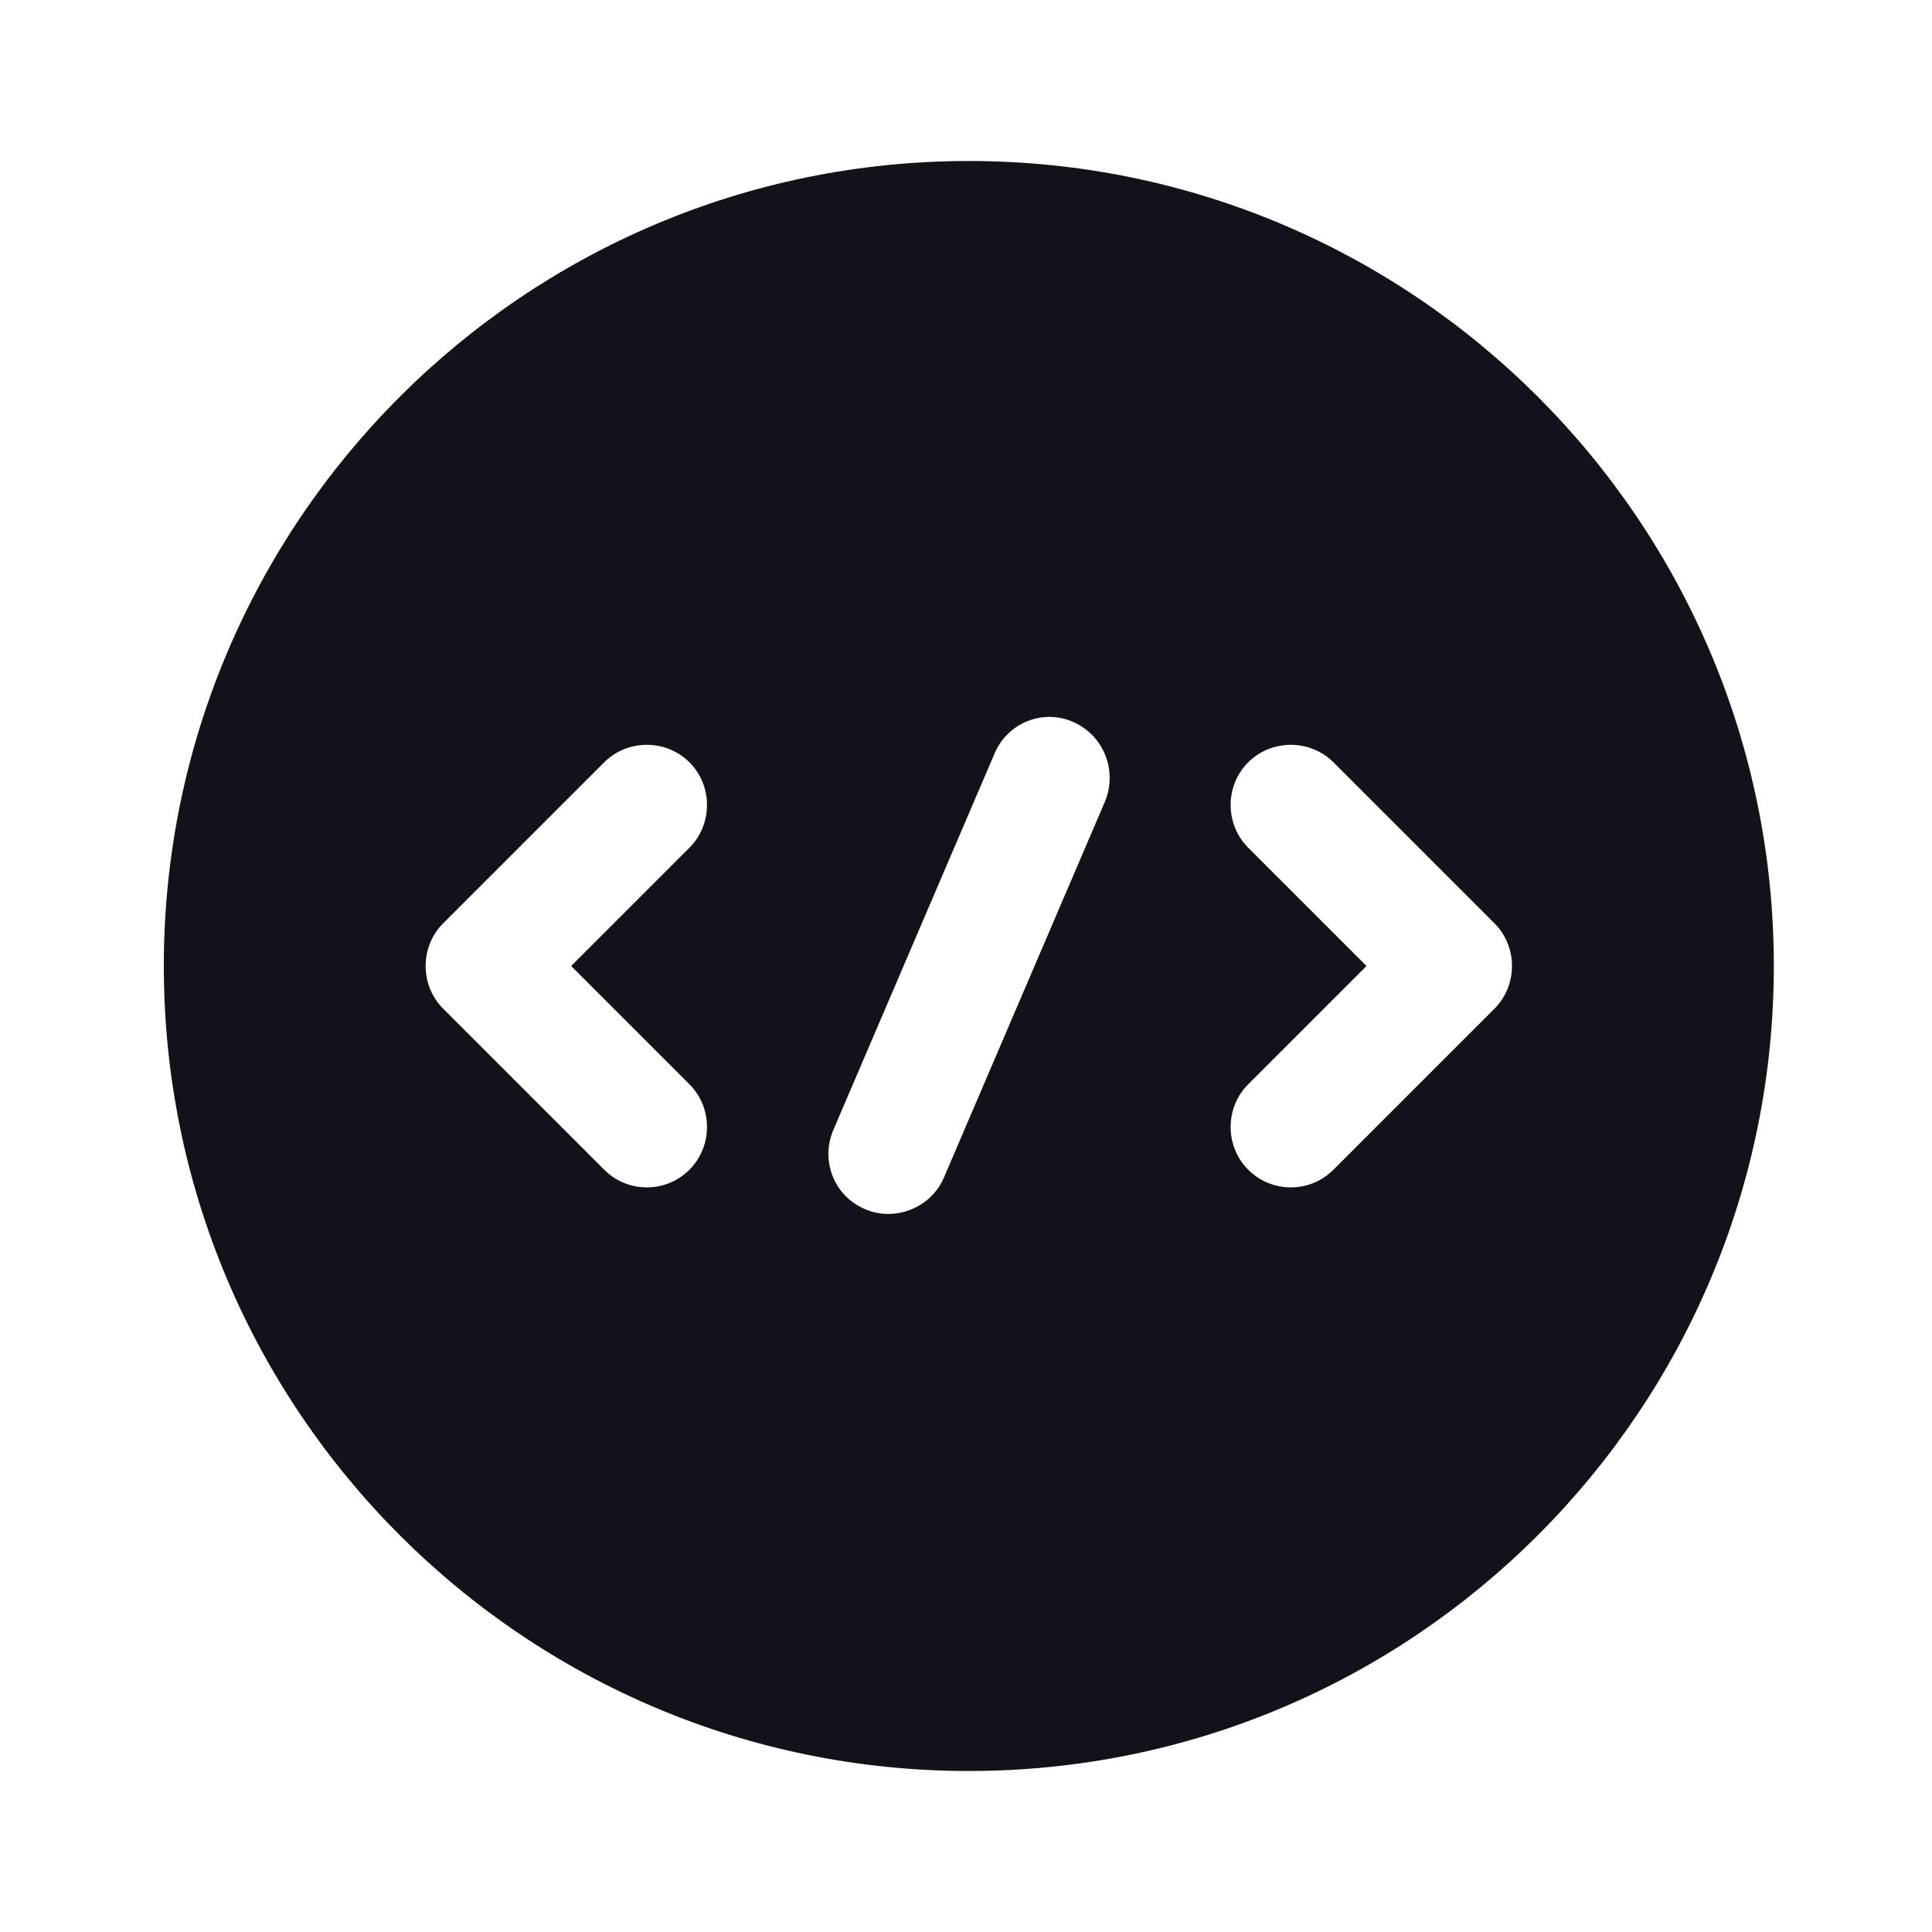 <svg width="24" height="24" viewBox="0 0 24 24" fill="none" xmlns="http://www.w3.org/2000/svg">
<path d="M12.035 2C6.515 2 2.035 6.48 2.035 12C2.035 17.52 6.515 22 12.035 22C17.555 22 22.035 17.52 22.035 12C22.035 6.48 17.555 2 12.035 2ZM8.565 13.47C8.855 13.76 8.855 14.24 8.565 14.53C8.415 14.68 8.225 14.75 8.035 14.75C7.845 14.75 7.655 14.68 7.505 14.53L5.505 12.53C5.215 12.24 5.215 11.76 5.505 11.47L7.505 9.47C7.795 9.18 8.275 9.18 8.565 9.47C8.855 9.76 8.855 10.24 8.565 10.53L7.095 12L8.565 13.47ZM13.725 9.96L11.725 14.63C11.605 14.91 11.325 15.08 11.035 15.08C10.935 15.08 10.835 15.06 10.745 15.02C10.365 14.86 10.185 14.42 10.355 14.03L12.355 9.36C12.515 8.98 12.955 8.8 13.335 8.97C13.715 9.14 13.885 9.58 13.725 9.96ZM18.565 12.53L16.565 14.53C16.415 14.68 16.225 14.75 16.035 14.75C15.845 14.75 15.655 14.68 15.505 14.53C15.215 14.24 15.215 13.76 15.505 13.47L16.975 12L15.505 10.53C15.215 10.24 15.215 9.76 15.505 9.47C15.795 9.18 16.275 9.18 16.565 9.47L18.565 11.47C18.855 11.76 18.855 12.24 18.565 12.53Z" fill="#12121B"/>
</svg>
